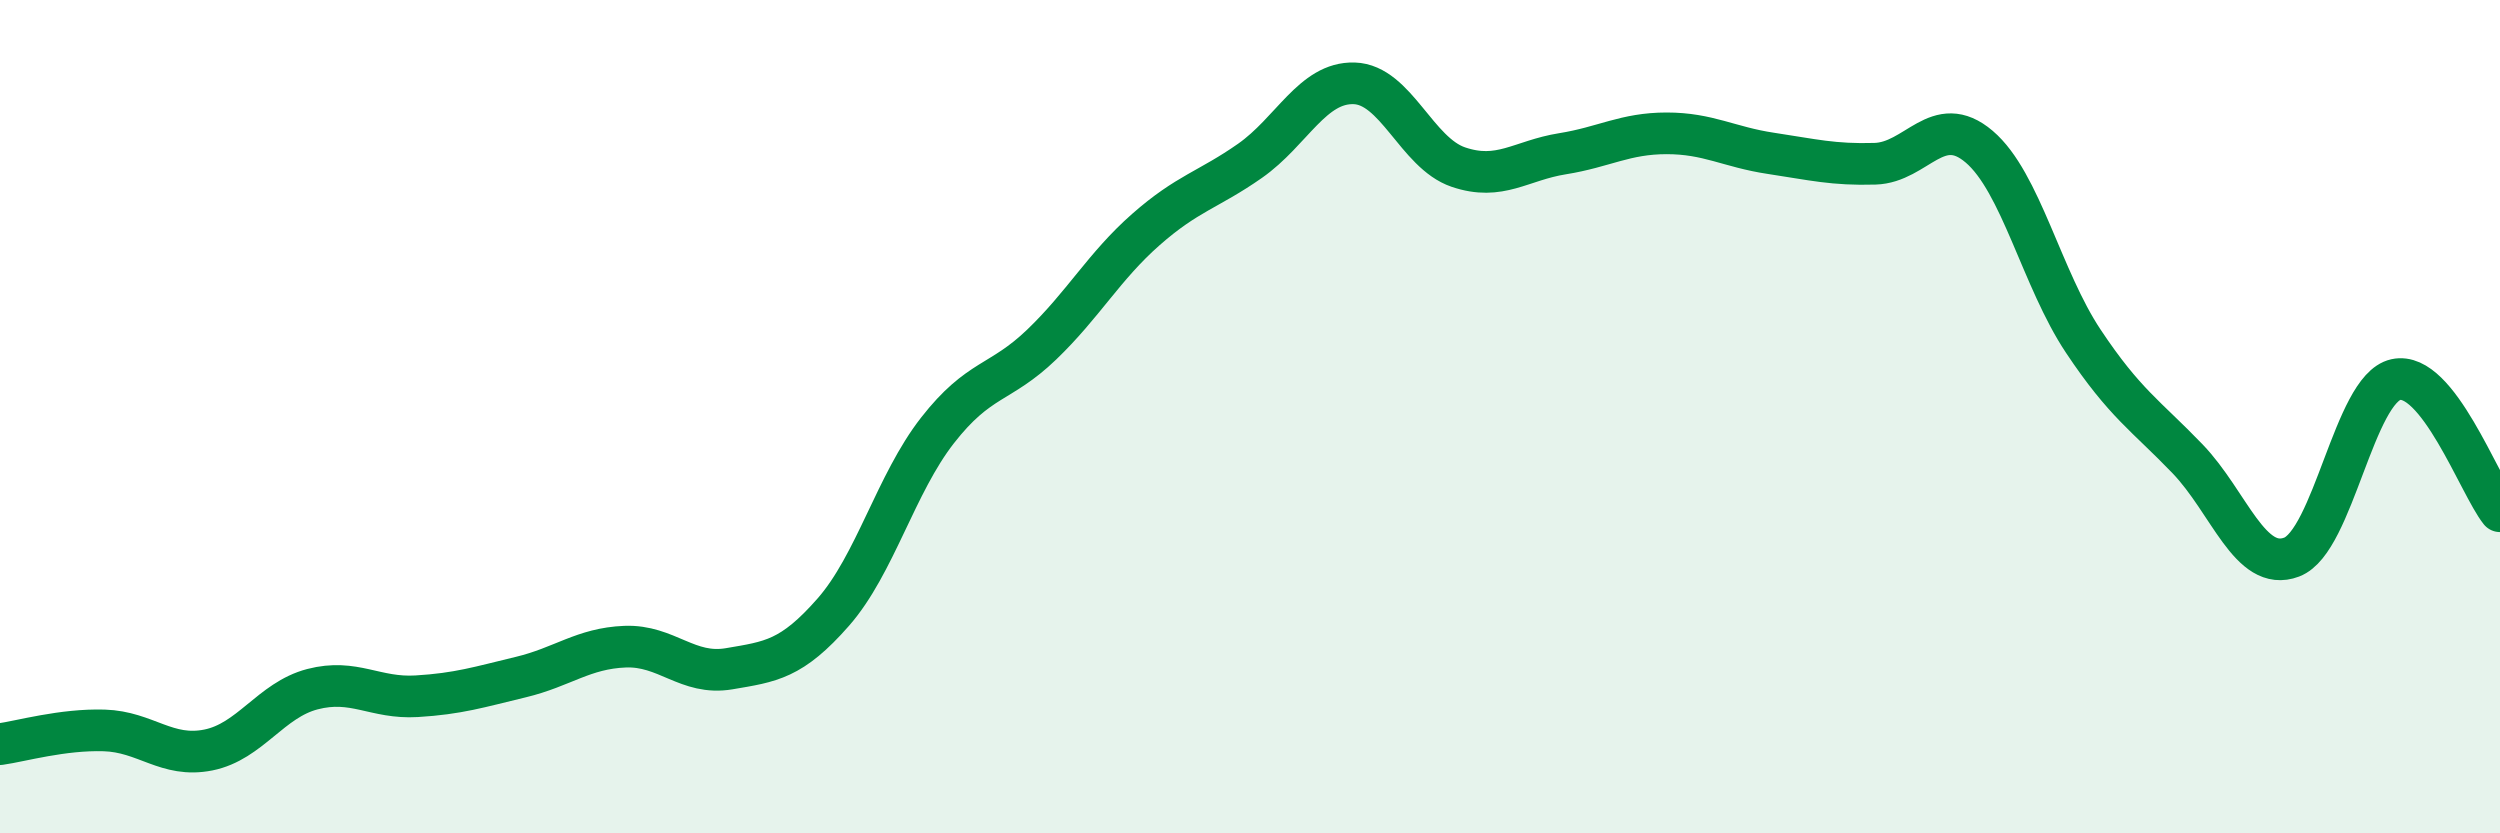 
    <svg width="60" height="20" viewBox="0 0 60 20" xmlns="http://www.w3.org/2000/svg">
      <path
        d="M 0,17.86 C 0.5,17.79 1.5,17.5 2.5,17.53 C 3.5,17.56 4,18.2 5,18 C 6,17.8 6.5,16.8 7.5,16.54 C 8.5,16.28 9,16.77 10,16.71 C 11,16.65 11.5,16.49 12.5,16.25 C 13.5,16.01 14,15.56 15,15.52 C 16,15.48 16.5,16.22 17.5,16.05 C 18.5,15.88 19,15.83 20,14.69 C 21,13.55 21.5,11.61 22.5,10.33 C 23.5,9.05 24,9.23 25,8.27 C 26,7.31 26.5,6.39 27.5,5.51 C 28.5,4.63 29,4.56 30,3.86 C 31,3.16 31.5,1.97 32.5,2 C 33.5,2.03 34,3.67 35,4.01 C 36,4.35 36.5,3.85 37.5,3.69 C 38.5,3.53 39,3.2 40,3.2 C 41,3.2 41.5,3.53 42.5,3.68 C 43.5,3.83 44,3.96 45,3.93 C 46,3.9 46.5,2.67 47.5,3.52 C 48.5,4.37 49,6.69 50,8.19 C 51,9.69 51.5,9.97 52.5,11.01 C 53.5,12.05 54,13.75 55,13.37 C 56,12.99 56.5,9.33 57.5,9.11 C 58.5,8.89 59.5,11.64 60,12.27L60 20L0 20Z"
        fill="#008740"
        opacity="0.1"
        stroke-linecap="round"
        stroke-linejoin="round"
      />
      <path
        d="M 0,17.86 C 0.5,17.79 1.5,17.5 2.5,17.53 C 3.5,17.56 4,18.2 5,18 C 6,17.8 6.5,16.8 7.5,16.54 C 8.5,16.28 9,16.77 10,16.71 C 11,16.65 11.5,16.49 12.5,16.25 C 13.5,16.01 14,15.56 15,15.52 C 16,15.48 16.5,16.22 17.5,16.05 C 18.5,15.88 19,15.83 20,14.69 C 21,13.55 21.5,11.61 22.5,10.33 C 23.5,9.05 24,9.23 25,8.27 C 26,7.31 26.5,6.39 27.5,5.51 C 28.5,4.63 29,4.56 30,3.86 C 31,3.16 31.5,1.97 32.5,2 C 33.5,2.03 34,3.67 35,4.01 C 36,4.35 36.5,3.85 37.5,3.69 C 38.5,3.53 39,3.2 40,3.2 C 41,3.2 41.5,3.53 42.5,3.68 C 43.5,3.83 44,3.96 45,3.93 C 46,3.9 46.5,2.67 47.5,3.52 C 48.5,4.37 49,6.69 50,8.19 C 51,9.69 51.5,9.97 52.5,11.01 C 53.5,12.05 54,13.75 55,13.37 C 56,12.99 56.5,9.33 57.5,9.11 C 58.5,8.89 59.5,11.64 60,12.27"
        stroke="#008740"
        stroke-width="1"
        fill="none"
        stroke-linecap="round"
        stroke-linejoin="round"
      />
    </svg>
  